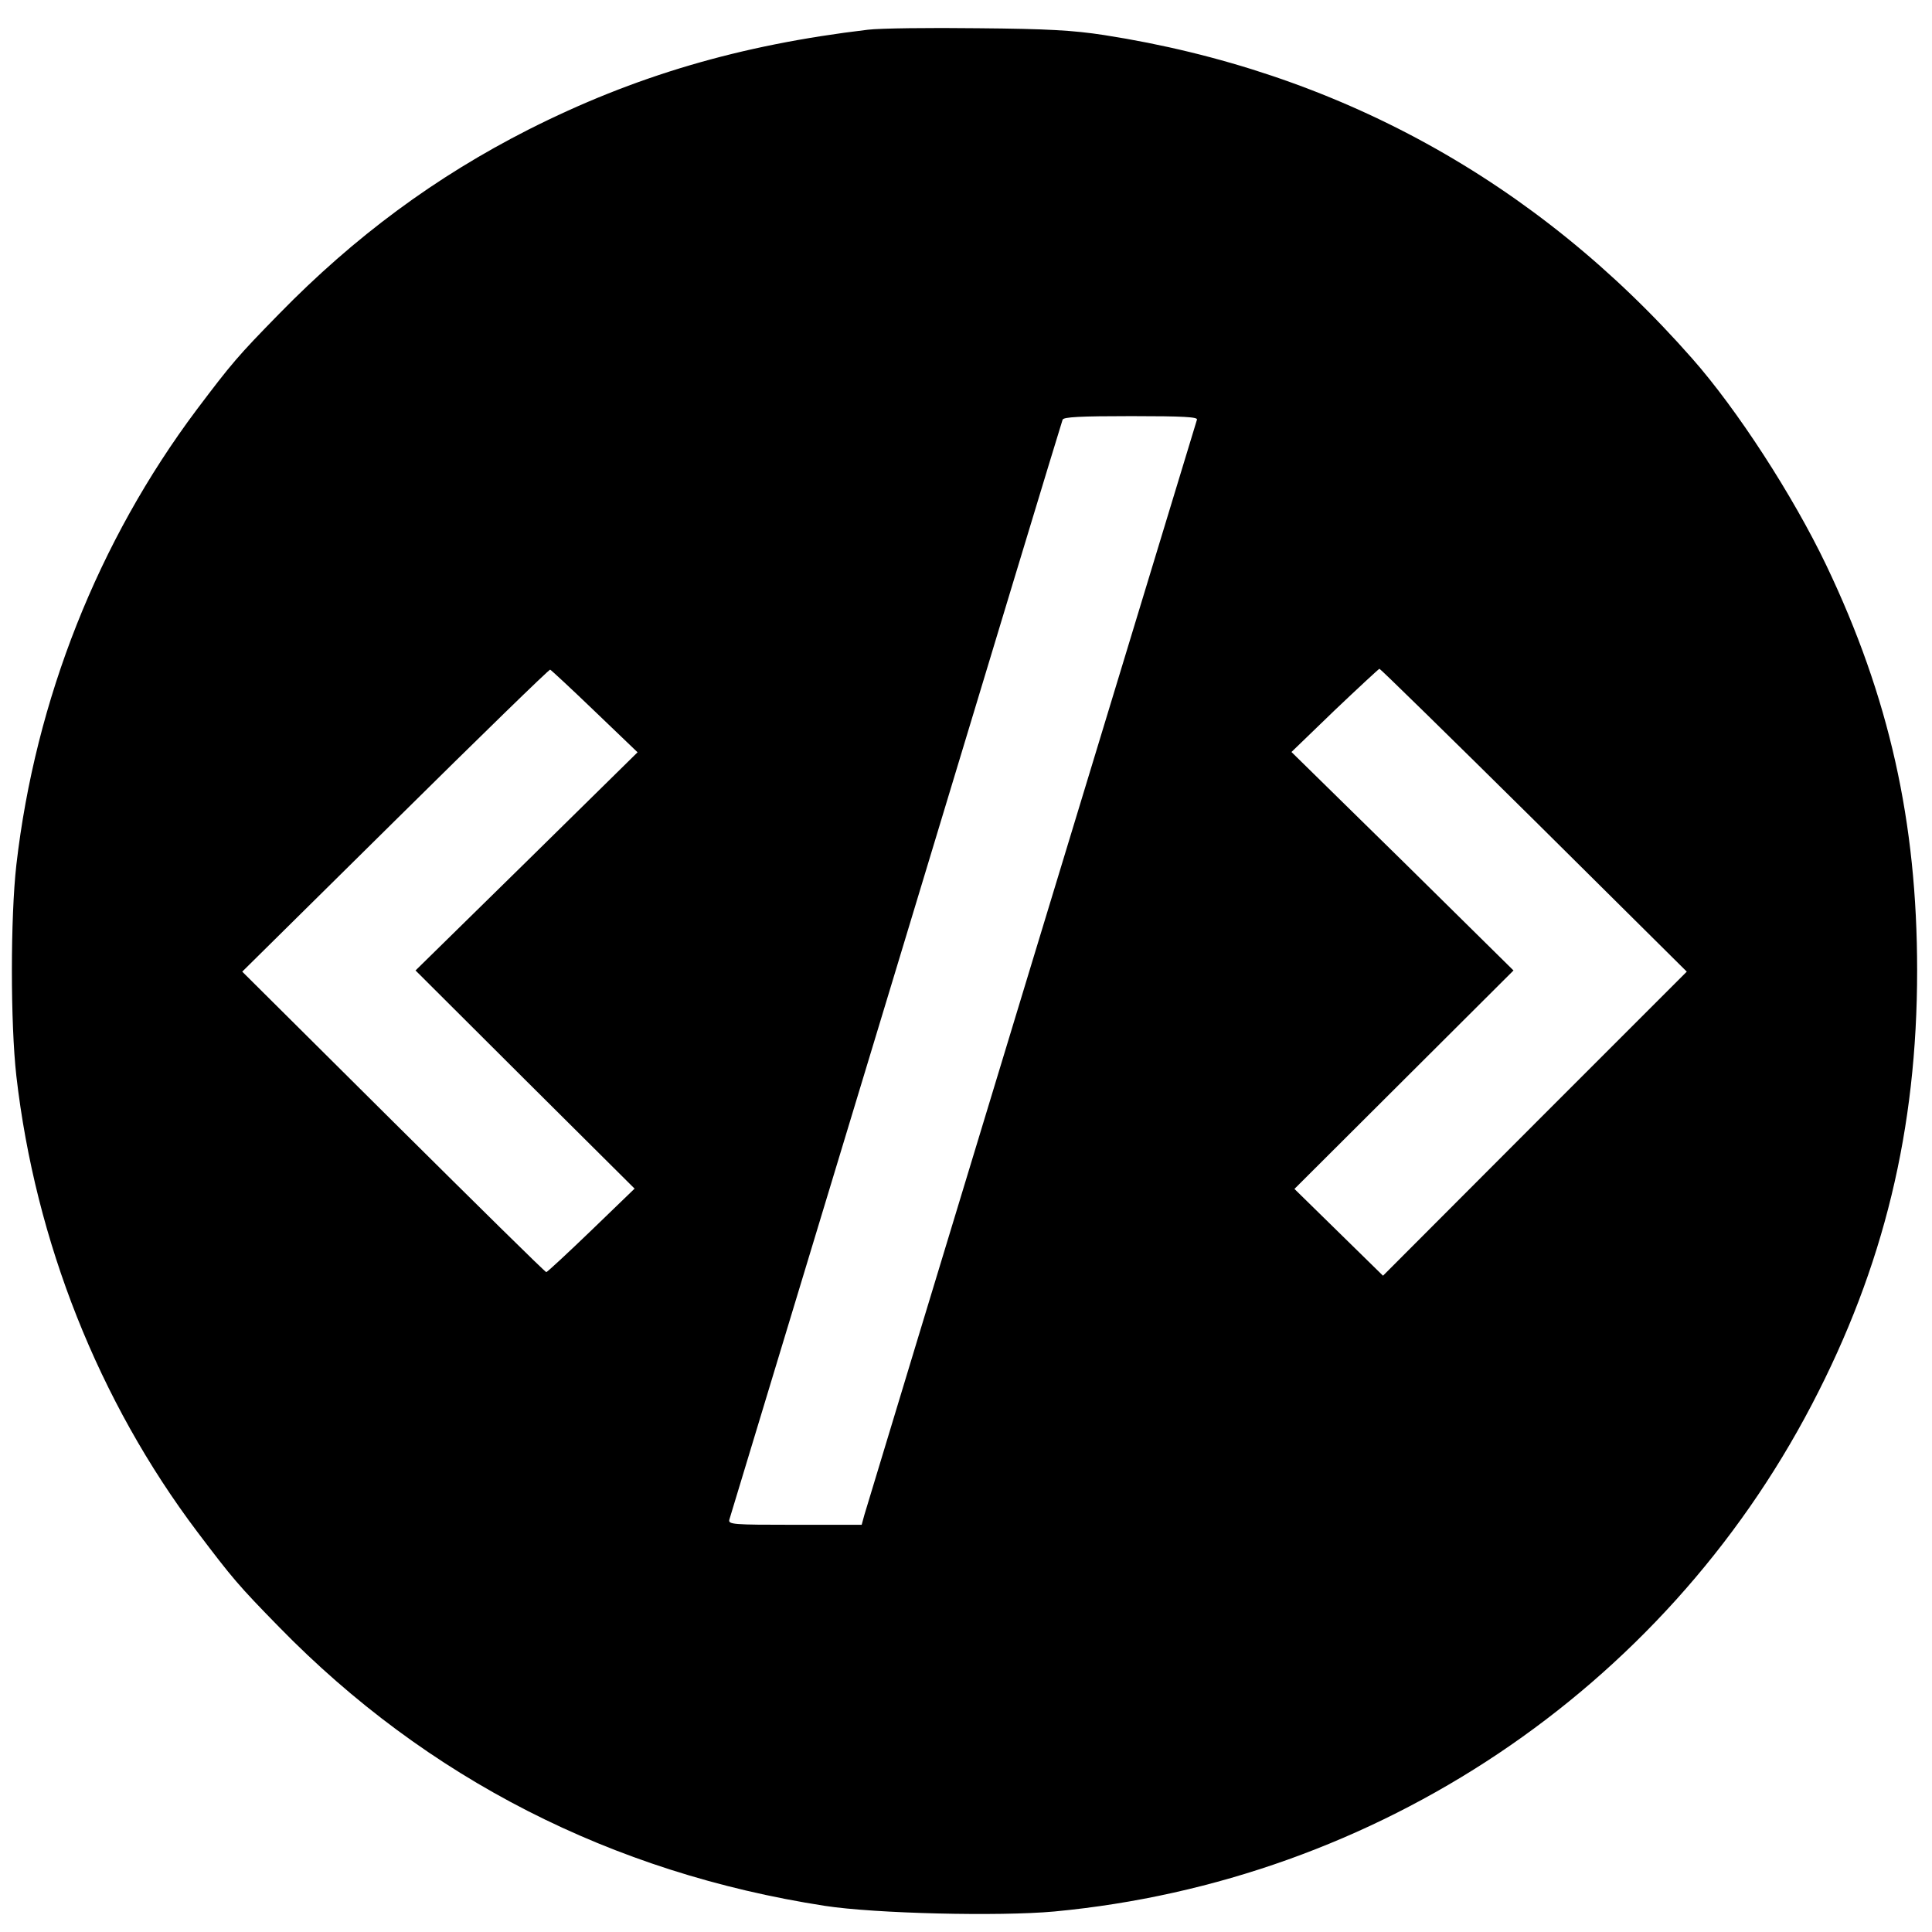 <?xml version="1.0" standalone="no"?>
<!DOCTYPE svg PUBLIC "-//W3C//DTD SVG 20010904//EN"
 "http://www.w3.org/TR/2001/REC-SVG-20010904/DTD/svg10.dtd">
<svg version="1.0" xmlns="http://www.w3.org/2000/svg"
 width="650pt" height="650pt" viewBox="0 0 650 650"
 preserveAspectRatio="xMidYMid meet">
<g transform="translate(0,650) scale(0.1,-0.1)"
fill="#000000" stroke="none">
<path d="M2920 6400 c-431 -51 -786 -156 -1142 -336 -313 -159 -585 -360 -839
-620 -140 -143 -160 -167 -277 -322 -332 -443 -543 -976 -607 -1532 -20 -178
-20 -532 0 -710 64 -557 277 -1094 609 -1534 118 -156 137 -179 275 -320 497
-509 1119 -827 1836 -938 168 -26 587 -36 772 -19 1086 102 2048 746 2549
1706 242 463 354 926 354 1460 0 500 -94 920 -306 1364 -112 234 -300 524
-451 695 -526 598 -1195 966 -1978 1088 -104 16 -190 21 -425 23 -162 2 -329
0 -370 -5z m1107 -1312 c-5 -15 -1106 -3639 -1119 -3685 l-9 -33 -225 0 c-210
0 -225 1 -220 18 3 9 255 843 561 1852 305 1009 557 1841 560 1848 3 9 59 12
231 12 177 0 225 -3 221 -12z m-2026 -981 l144 -138 -373 -367 -374 -367 368
-367 369 -367 -145 -140 c-80 -77 -148 -140 -152 -141 -4 0 -235 228 -515 506
l-508 505 515 509 c283 280 518 509 521 507 3 -1 71 -64 150 -140z m3160 -366
l514 -510 -511 -511 -511 -512 -149 146 -149 146 369 368 368 367 -373 368
-374 367 145 140 c80 76 148 139 151 140 3 0 237 -229 520 -509z"/>
</g>
</svg>
